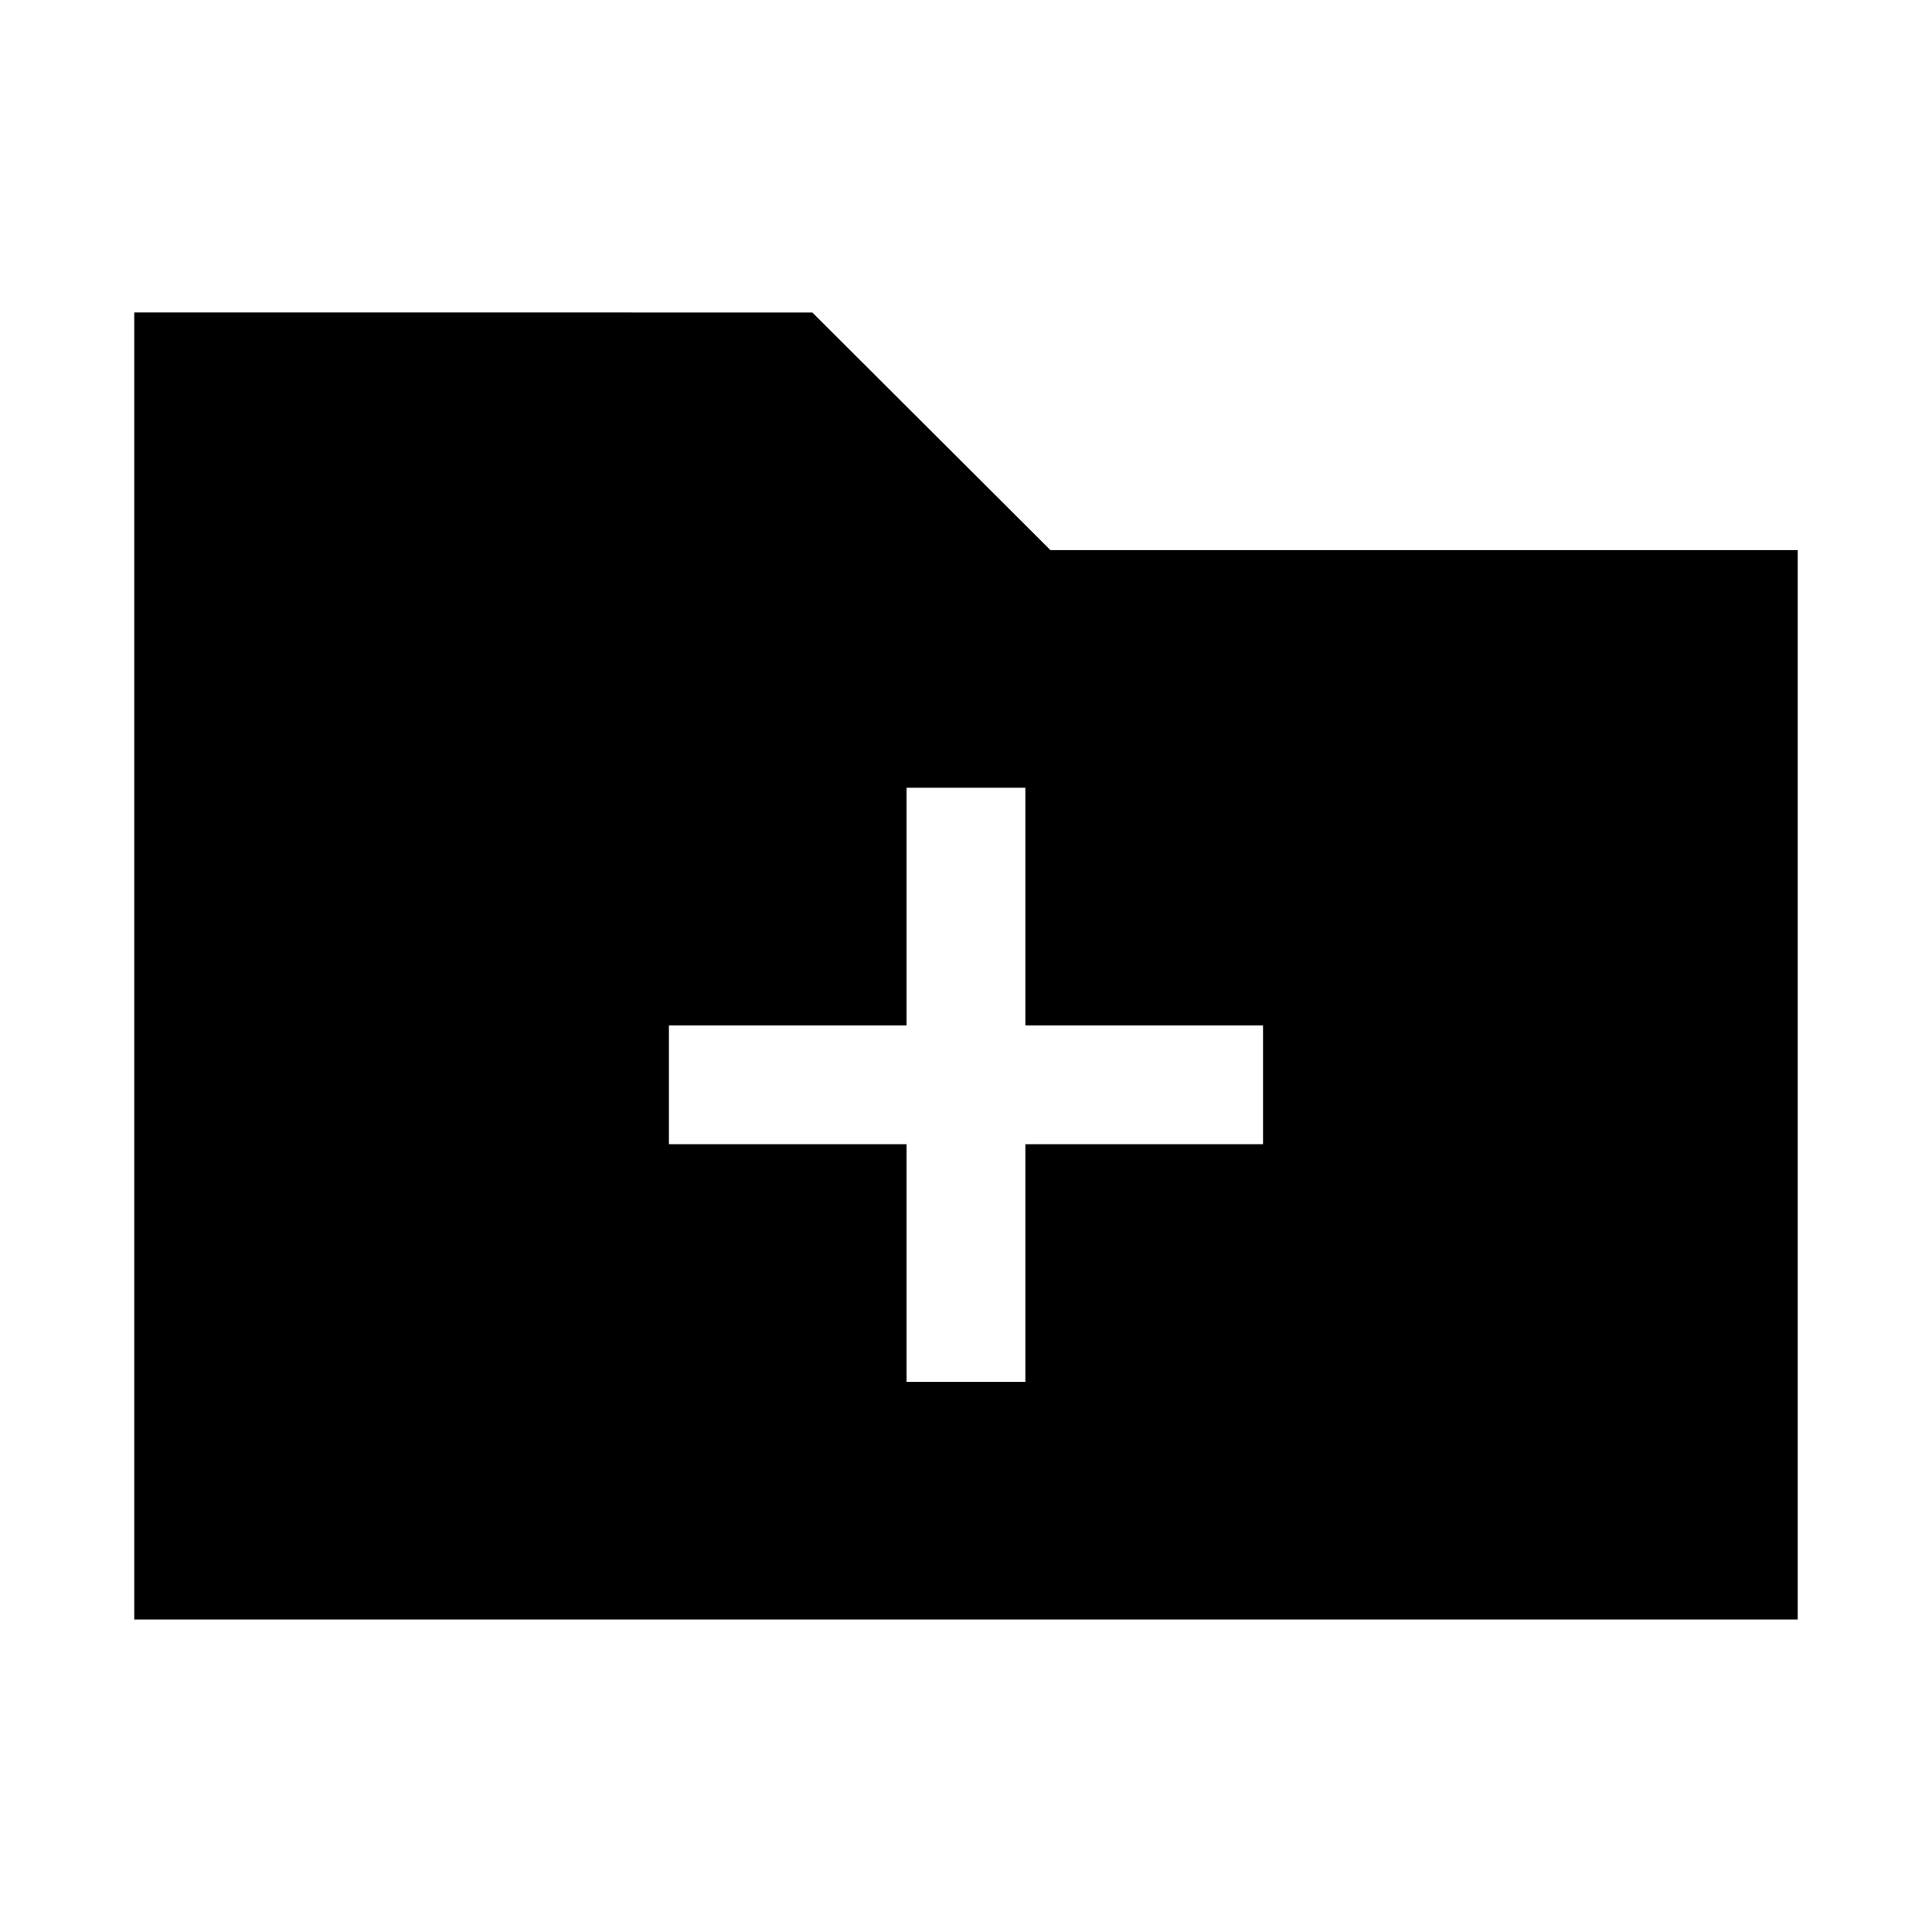 <?xml version="1.0" encoding="UTF-8"?>
<!-- Uploaded to: SVG Repo, www.svgrepo.com, Generator: SVG Repo Mixer Tools -->
<svg fill="#000000" width="800px" height="800px" version="1.1" viewBox="144 144 512 512" xmlns="http://www.w3.org/2000/svg">
 <path d="m179.58 226.81v346.37l440.83 0.004v-283.39h-198.03l-63.098-62.977zm204.67 125.95h31.488v62.977h62.977v31.488h-62.977v62.977h-31.488v-62.977h-62.977v-31.488h62.977z"/>
</svg>